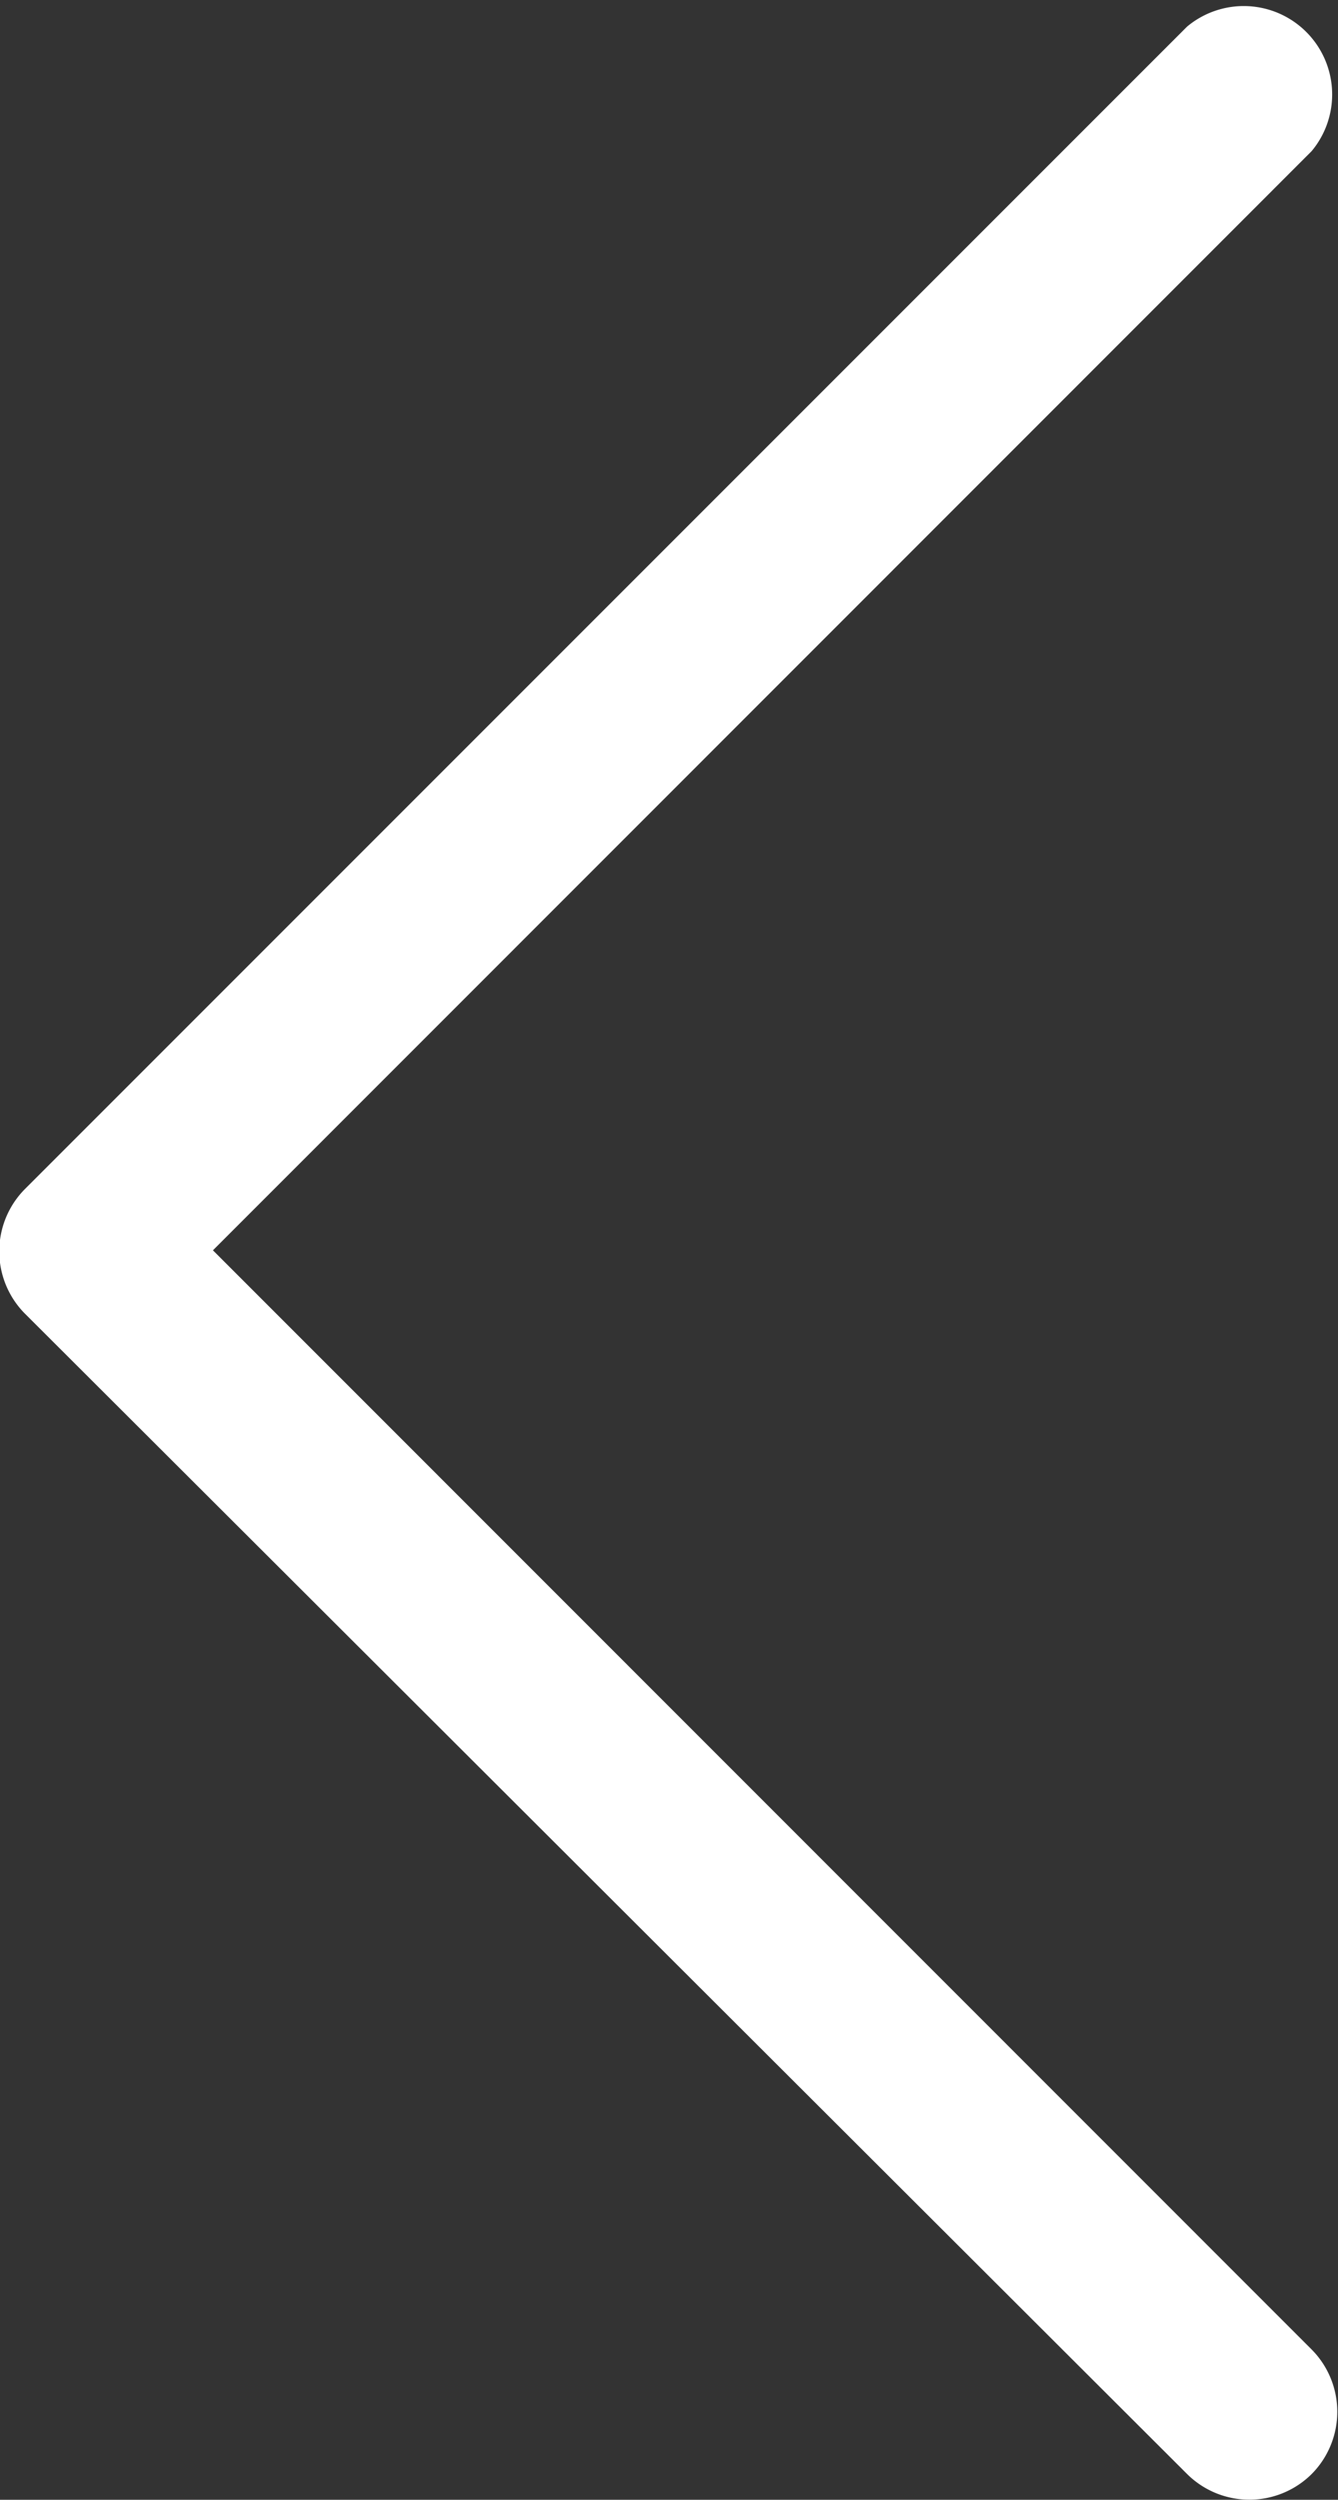 <svg id="home-hero-left-arrow" xmlns="http://www.w3.org/2000/svg" width="6.447" height="12.042" viewBox="0 0 6.447 12.042">
  <rect x="0" y="0" width="6.447" height="12.042" fill="#333333" stroke="none"/>
  <path id="Path_46" data-name="Path 46" d="M39.12,18.418a.426.426,0,0,0,.6,0,.426.426,0,0,0,0-.6l-5.294-5.295,5.294-5.295a.426.426,0,0,0-.6-.6l-5.6,5.6a.426.426,0,0,0,0,.6Z" transform="translate(-33.4 -6.5)" fill="#fff"/>
</svg>

